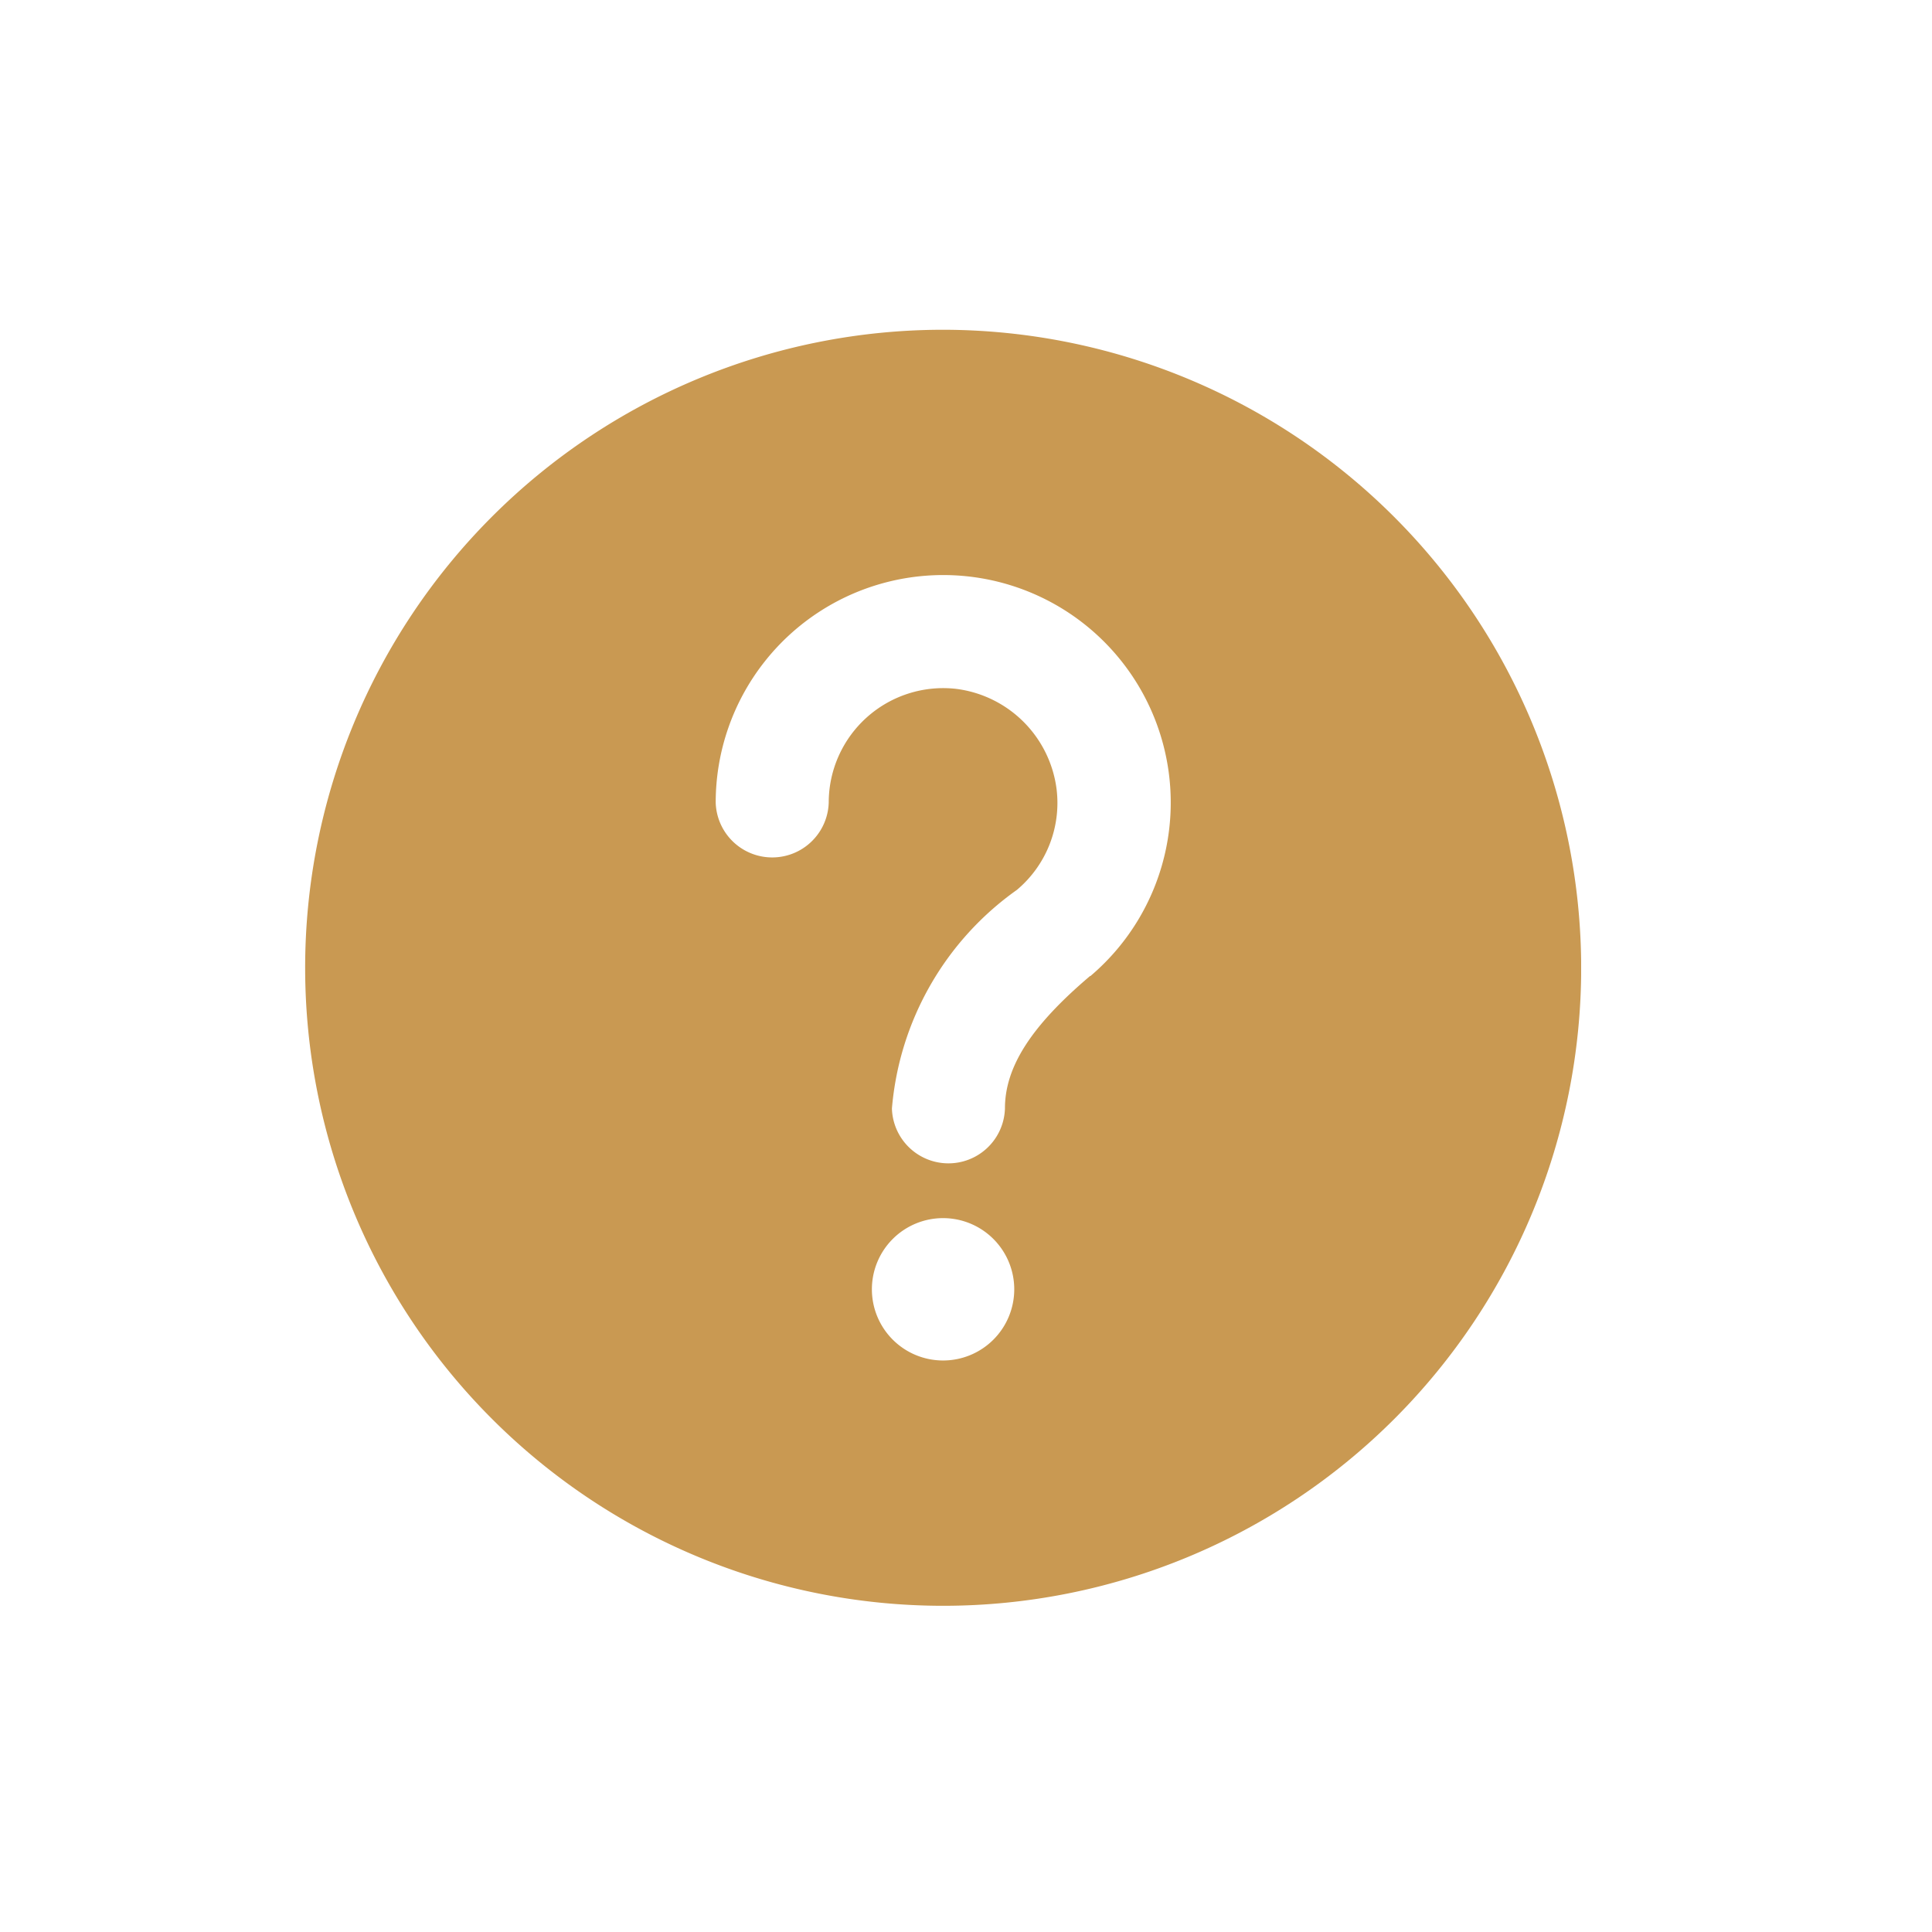 <svg xmlns="http://www.w3.org/2000/svg" xmlns:xlink="http://www.w3.org/1999/xlink" width="38" height="38" viewBox="0 0 38 38">
  <defs>
    <clipPath id="clip-path">
      <rect id="長方形_2875" data-name="長方形 2875" width="25.099" height="25.099" fill="#c99952"/>
    </clipPath>
  </defs>
  <g id="グループ_1902" data-name="グループ 1902" transform="translate(-3221 -1384)">
    <g id="グループ_1874" data-name="グループ 1874" transform="translate(3227 1390.485)">
      <g id="グループ_1873" data-name="グループ 1873" transform="translate(0 0)" clip-path="url(#clip-path)">
        <path id="パス_2879" data-name="パス 2879" d="M12.549,0A12.549,12.549,0,1,0,25.1,12.548,12.564,12.564,0,0,0,12.549,0m0,20.273a1.4,1.4,0,1,1,1.4-1.4,1.4,1.4,0,0,1-1.4,1.4m2.891-7.562c-1.158.983-1.674,1.787-1.674,2.606a1.112,1.112,0,0,1-2.223,0,5.872,5.872,0,0,1,2.458-4.3,2.233,2.233,0,0,0,.781-1.978,2.278,2.278,0,0,0-1.976-1.976A2.252,2.252,0,0,0,10.3,9.3a1.112,1.112,0,0,1-2.223,0,4.475,4.475,0,1,1,7.37,3.412" transform="translate(0 0.001)" fill="#c99952"/>
      </g>
    </g>
    <rect id="長方形_2885" data-name="長方形 2885" width="38" height="38" transform="translate(3221 1384)" fill="none"/>
  </g>
</svg>
